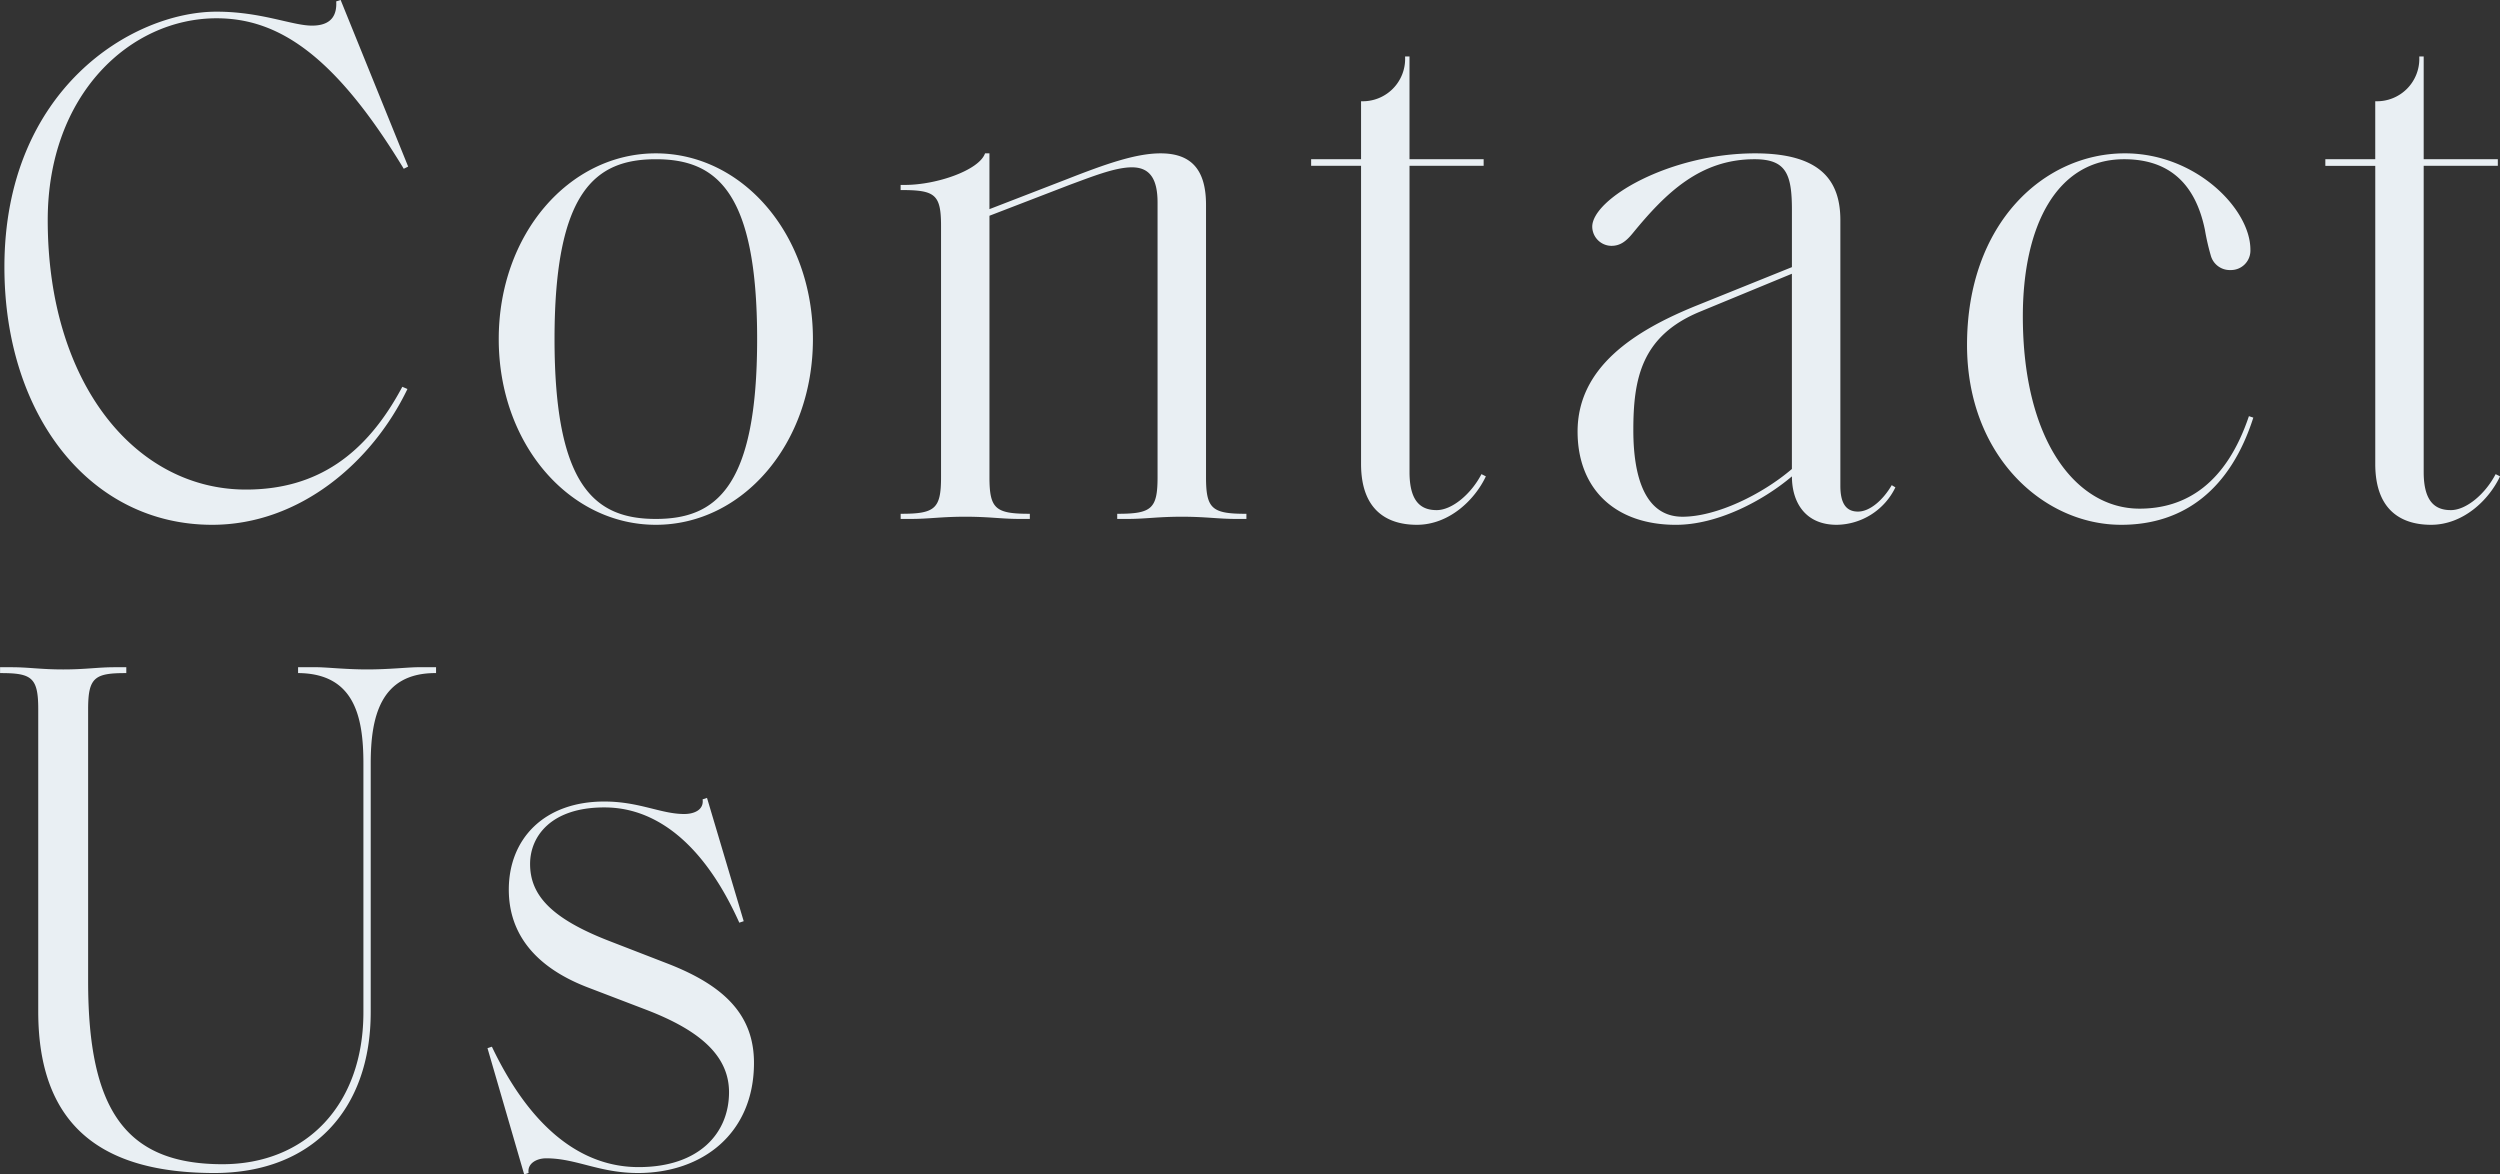 <svg xmlns="http://www.w3.org/2000/svg" width="426.281" height="200.25"><rect width="100%" height="100%" fill="#333333" stroke="none"/><path data-name="common/contact-title.svg, common/png/contact-title.png" d="M36.176 89.485c14.9 0 27.287-10.639 33.3-23.157l-.876-.375c-6.134 11.516-14.52 17.524-26.662 17.524-18.775 0-33.8-18.025-33.8-45.938 0-21.529 14.145-34.422 28.79-34.422 10.514 0 20.152 6.259 31.918 25.66l.751-.375L58.08-.012l-.751.25c.126 2.128-.625 4.131-4.13 4.131-3.38 0-8.637-2.378-16.272-2.378C22.527 1.991.752 15.259.752 45.55c0 25.159 14.52 43.935 35.424 43.935zm75.652 0c14.77 0 26.786-13.769 26.786-31.668S126.6 26.149 111.828 26.149 85.041 39.918 85.041 57.817s12.017 31.668 26.787 31.668zm0-1c-10.264 0-17.274-5.383-17.274-30.667s7.01-30.667 17.274-30.667 17.273 5.382 17.273 30.667-7.009 30.666-17.273 30.666zm100.7 0v-.877h-.128c-5.758 0-6.759-.876-6.759-6.258V34.911c0-6.509-3.005-8.762-7.761-8.762-4.256 0-9.513 1.877-15.9 4.381l-13.268 5.132v-9.513h-.751c-1 2.879-8.261 5.382-13.643 5.382h-.751v.876h.133c5.758 0 6.759.751 6.759 6.134v42.808c0 5.382-1 6.258-6.759 6.258h-.125v.877h1.752c3.129 0 5.132-.376 9.263-.376s6.133.376 9.262.376h1.748v-.877h-.125c-5.758 0-6.76-.876-6.76-6.258V36.788l13.644-5.257c3.755-1.377 7.76-3 10.639-3 3 0 4.381 1.878 4.381 6.008v46.81c0 5.382-1 6.258-6.759 6.258h-.12v.877h1.752c3.13 0 5.132-.376 9.263-.376s6.133.376 9.263.376h1.752zm29.064 1c5.507 0 9.888-4.256 11.766-8.261l-.751-.376c-1.753 3.38-5.007 6.134-7.636 6.134s-4.631-1.377-4.631-6.509v-52.2h12.64v-1.127h-12.642V9.626h-.751v.125a7.229 7.229 0 01-7.51 7.511v9.888h-8.512v1.127h8.512v50.819c0 8.511 5.132 10.389 9.513 10.389zm71.583 0a11.272 11.272 0 0010.014-6.384l-.626-.375c-1.377 2.378-3.63 4.506-5.758 4.506-2 0-3-1.377-3-4.381V37.539c0-6.759-3.38-11.39-14.52-11.39-14.645 0-27.788 7.76-27.788 12.517a3.307 3.307 0 003.255 3.254c1.5 0 2.5-.751 3.63-2.128 5.632-6.884 11.515-12.642 20.778-12.642 5.382 0 6.384 2.5 6.384 8.637v9.763l-16.147 6.509c-10.89 4.381-20.4 10.64-20.4 21.529 0 9.764 6.384 15.9 16.773 15.9 7.134 0 14.895-4.131 19.777-8.261-.009 4.378 2.244 8.258 7.626 8.258zm-26.286-1.377c-6.258 0-8.386-6.509-8.386-14.77 0-8.762 1.377-16.022 11.265-20.152l15.772-6.509v33.292c-5.134 4.384-12.895 8.139-18.653 8.139zm74.8 1.377c10.764 0 18.65-6.133 22.53-18.275l-.751-.25c-3.88 11.515-10.764 15.771-18.65 15.771-10.765 0-19.9-11.515-19.9-32.794 0-15.4 5.758-26.787 17.273-26.787 7.636 0 12.142 4.131 13.769 12.016a39.619 39.619 0 001 4.381 3.362 3.362 0 003.38 2.5 3.321 3.321 0 003.38-3.5c0-6.884-9.263-16.4-21.405-16.4-13.768 0-26.911 11.891-26.911 32.669-.004 18.903 13.016 30.669 26.285 30.669zm52.831 0c5.508 0 9.889-4.256 11.766-8.261l-.751-.376c-1.752 3.38-5.006 6.134-7.635 6.134s-4.631-1.377-4.631-6.509v-52.2h12.642v-1.127h-12.642V9.626h-.751v.125a7.229 7.229 0 01-7.51 7.511v9.888H396.5v1.127h8.512v50.819c-.004 8.511 5.128 10.389 9.508 10.389zM63.212 172.6v-42.431c0-7.886 1.628-15.4 11.015-15.4h.126v-1h-3c-1.752 0-4.881.376-8.761.376-3.756 0-6.885-.376-8.637-.376h-3.129v1h.125c9.513.125 11.015 7.51 11.015 15.4v42.433c0 15.9-9.889 25.91-24.033 25.91-16.523 0-22.906-9.263-22.906-31.168v-46.44c0-5.382 1.126-6.133 6.383-6.133h.126v-1h-2c-2.879 0-4.882.376-8.762.376s-5.883-.376-8.762-.376h-2v1h.126c5.257 0 6.383.751 6.383 6.133v51.57c0 19.652 11.015 27.538 30.041 27.538 16.638 0 26.65-10.765 26.65-27.412zm45.574 27.412c11.015 0 19.777-6.759 19.777-18.776 0-8.136-5.007-13.143-14.645-16.9l-10.014-3.88c-10.014-3.88-13.518-7.886-13.518-13.143 0-4.631 3.5-9.638 12.642-9.638 4.256 0 14.77 1.252 23.031 19.652l.751-.251-6.258-21.028-.751.25c.25 1.753-1.377 2.5-3.13 2.5-4 0-7.635-2.128-13.643-2.128-10.264 0-16.272 6.383-16.272 15.02 0 7.636 4.631 13.268 13.393 16.648l10.139 3.88c8.762 3.38 14.019 7.635 14.019 14.019 0 7.01-5.132 12.768-15.4 12.768-5.633 0-16.272-2.128-25.034-20.528l-.751.25 6.258 21.529.751-.25c-.25-1.627 1.377-2.5 3-2.5 5.14.002 9.021 2.506 15.655 2.506z" fill="#e9eff3" fill-rule="evenodd"/></svg>